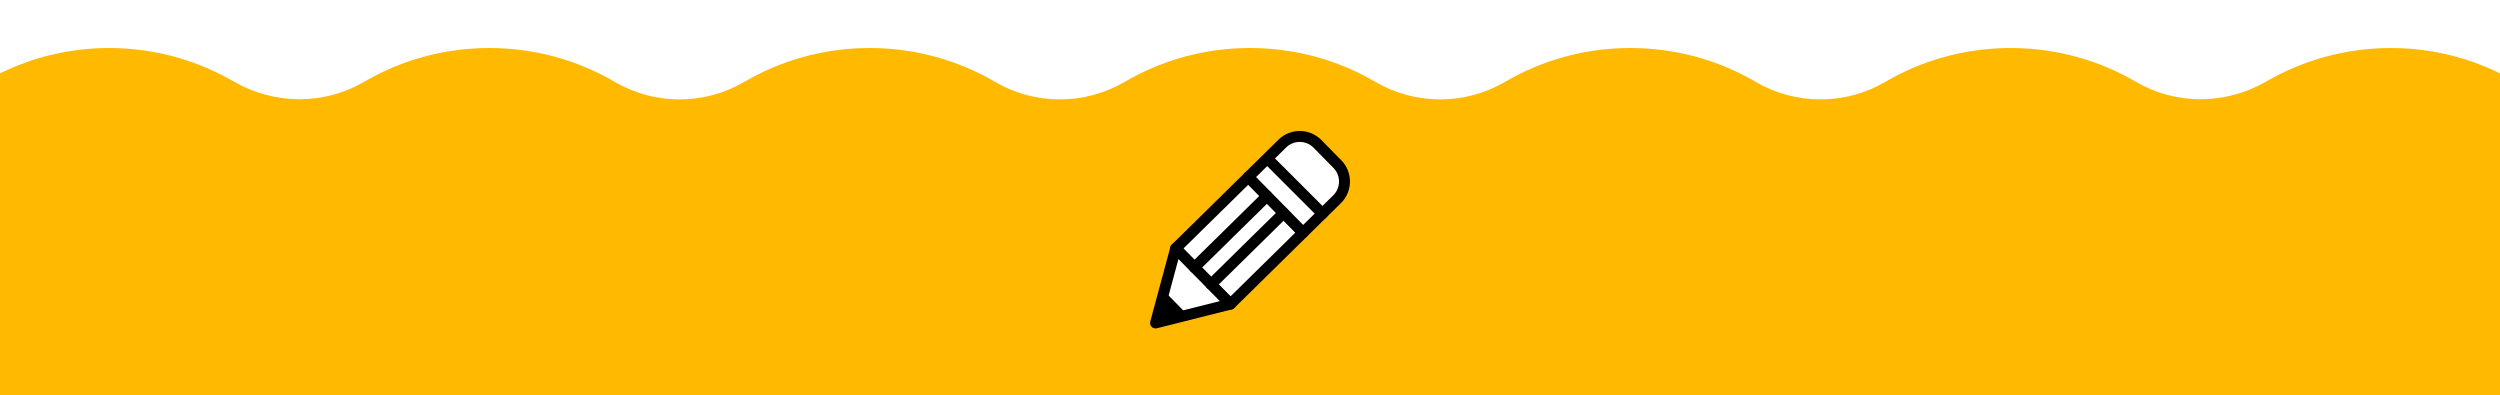 <svg viewBox="0 0 1600 252.84" xmlns="http://www.w3.org/2000/svg" id="Layer_1"><defs><style>.cls-1{fill:#ffb900;}.cls-1,.cls-2,.cls-3{stroke-width:0px;}.cls-4{stroke:#000;stroke-linecap:round;stroke-linejoin:round;stroke-width:7px;}.cls-4,.cls-3{fill:#fff;}.cls-2{fill:#000;}</style></defs><rect height="740" width="1842.66" y="-61.33" x="-113.11" class="cls-3"></rect><path d="M1670.28,265.91c12.5-23.02,19.49-49.46,19.21-77.56-.89-87.4-73.02-158.22-160.42-157.61-28.64.2-55.48,7.97-78.63,21.39-25.74,14.93-57.64,15.33-83.33.3-23.58-13.79-51.01-21.7-80.3-21.7s-56.73,7.91-80.3,21.7c-25.5,14.92-57.31,14.92-82.81,0-23.58-13.79-51.01-21.7-80.3-21.7s-56.73,7.91-80.3,21.7c-25.5,14.92-57.31,14.92-82.81,0-23.58-13.79-51.01-21.7-80.3-21.7s-56.73,7.91-80.3,21.7c-25.5,14.92-57.31,14.92-82.81,0-23.58-13.79-51.01-21.7-80.3-21.7s-56.73,7.91-80.3,21.7c-25.5,14.92-57.31,14.92-82.81,0-23.58-13.79-51.01-21.7-80.3-21.7s-56.73,7.91-80.3,21.7c-25.69,15.03-57.58,14.63-83.33-.3-23.15-13.43-49.99-21.19-78.63-21.39-87.4-.62-159.52,70.21-160.42,157.6-.29,28.1,6.7,54.55,19.21,77.56,13.37,24.62,13.37,54.29,0,78.91-12.5,23.02-19.49,49.46-19.21,77.56.89,87.4,73.02,158.22,160.42,157.6,28.64-.2,55.48-7.97,78.63-21.39,25.74-14.93,57.64-15.34,83.33-.3,23.58,13.79,51.01,21.7,80.3,21.7s56.73-7.91,80.3-21.7c25.5-14.92,57.31-14.92,82.81,0,23.58,13.79,51.01,21.7,80.3,21.7s56.73-7.91,80.3-21.7c25.5-14.92,57.31-14.92,82.81,0,23.58,13.79,51.01,21.7,80.3,21.7s56.73-7.91,80.3-21.7c25.5-14.92,57.31-14.92,82.81,0,23.58,13.79,51.01,21.7,80.3,21.7s56.73-7.91,80.3-21.7c25.5-14.92,57.31-14.92,82.81,0,23.58,13.79,51.01,21.7,80.3,21.7s56.73-7.91,80.3-21.7c25.69-15.03,57.58-14.63,83.33.3,23.15,13.43,49.99,21.19,78.63,21.39,87.4.62,159.52-70.21,160.42-157.61.29-28.1-6.7-54.55-19.21-77.56-13.37-24.62-13.37-54.29,0-78.91Z" class="cls-1"></path><rect transform="translate(346.84 -519.54) rotate(45.48)" height="65.23" width="49.98" y="121.35" x="768.19" class="cls-4"></rect><path transform="translate(330.83 -559.62) rotate(45.48)" d="M823.89,91.63h18.17c8.78,0,15.91,7.13,15.91,15.91v30.49h-49.98v-30.49c0-8.78,7.13-15.91,15.91-15.91Z" class="cls-4"></path><polygon points="739.55 206.7 787.47 194.63 752.42 158.99 739.55 206.7" class="cls-4"></polygon><polygon points="739.55 206.7 760.09 201.52 745.07 186.24 739.55 206.7" class="cls-2"></polygon><line y2="125.48" x2="810.88" y1="171.19" x1="764.4" class="cls-4"></line><line y2="136.32" x2="821.54" y1="182.03" x1="775.06" class="cls-4"></line><line y2="103.35" x2="812.99" y1="136.72" x1="846.36" class="cls-4"></line></svg>
